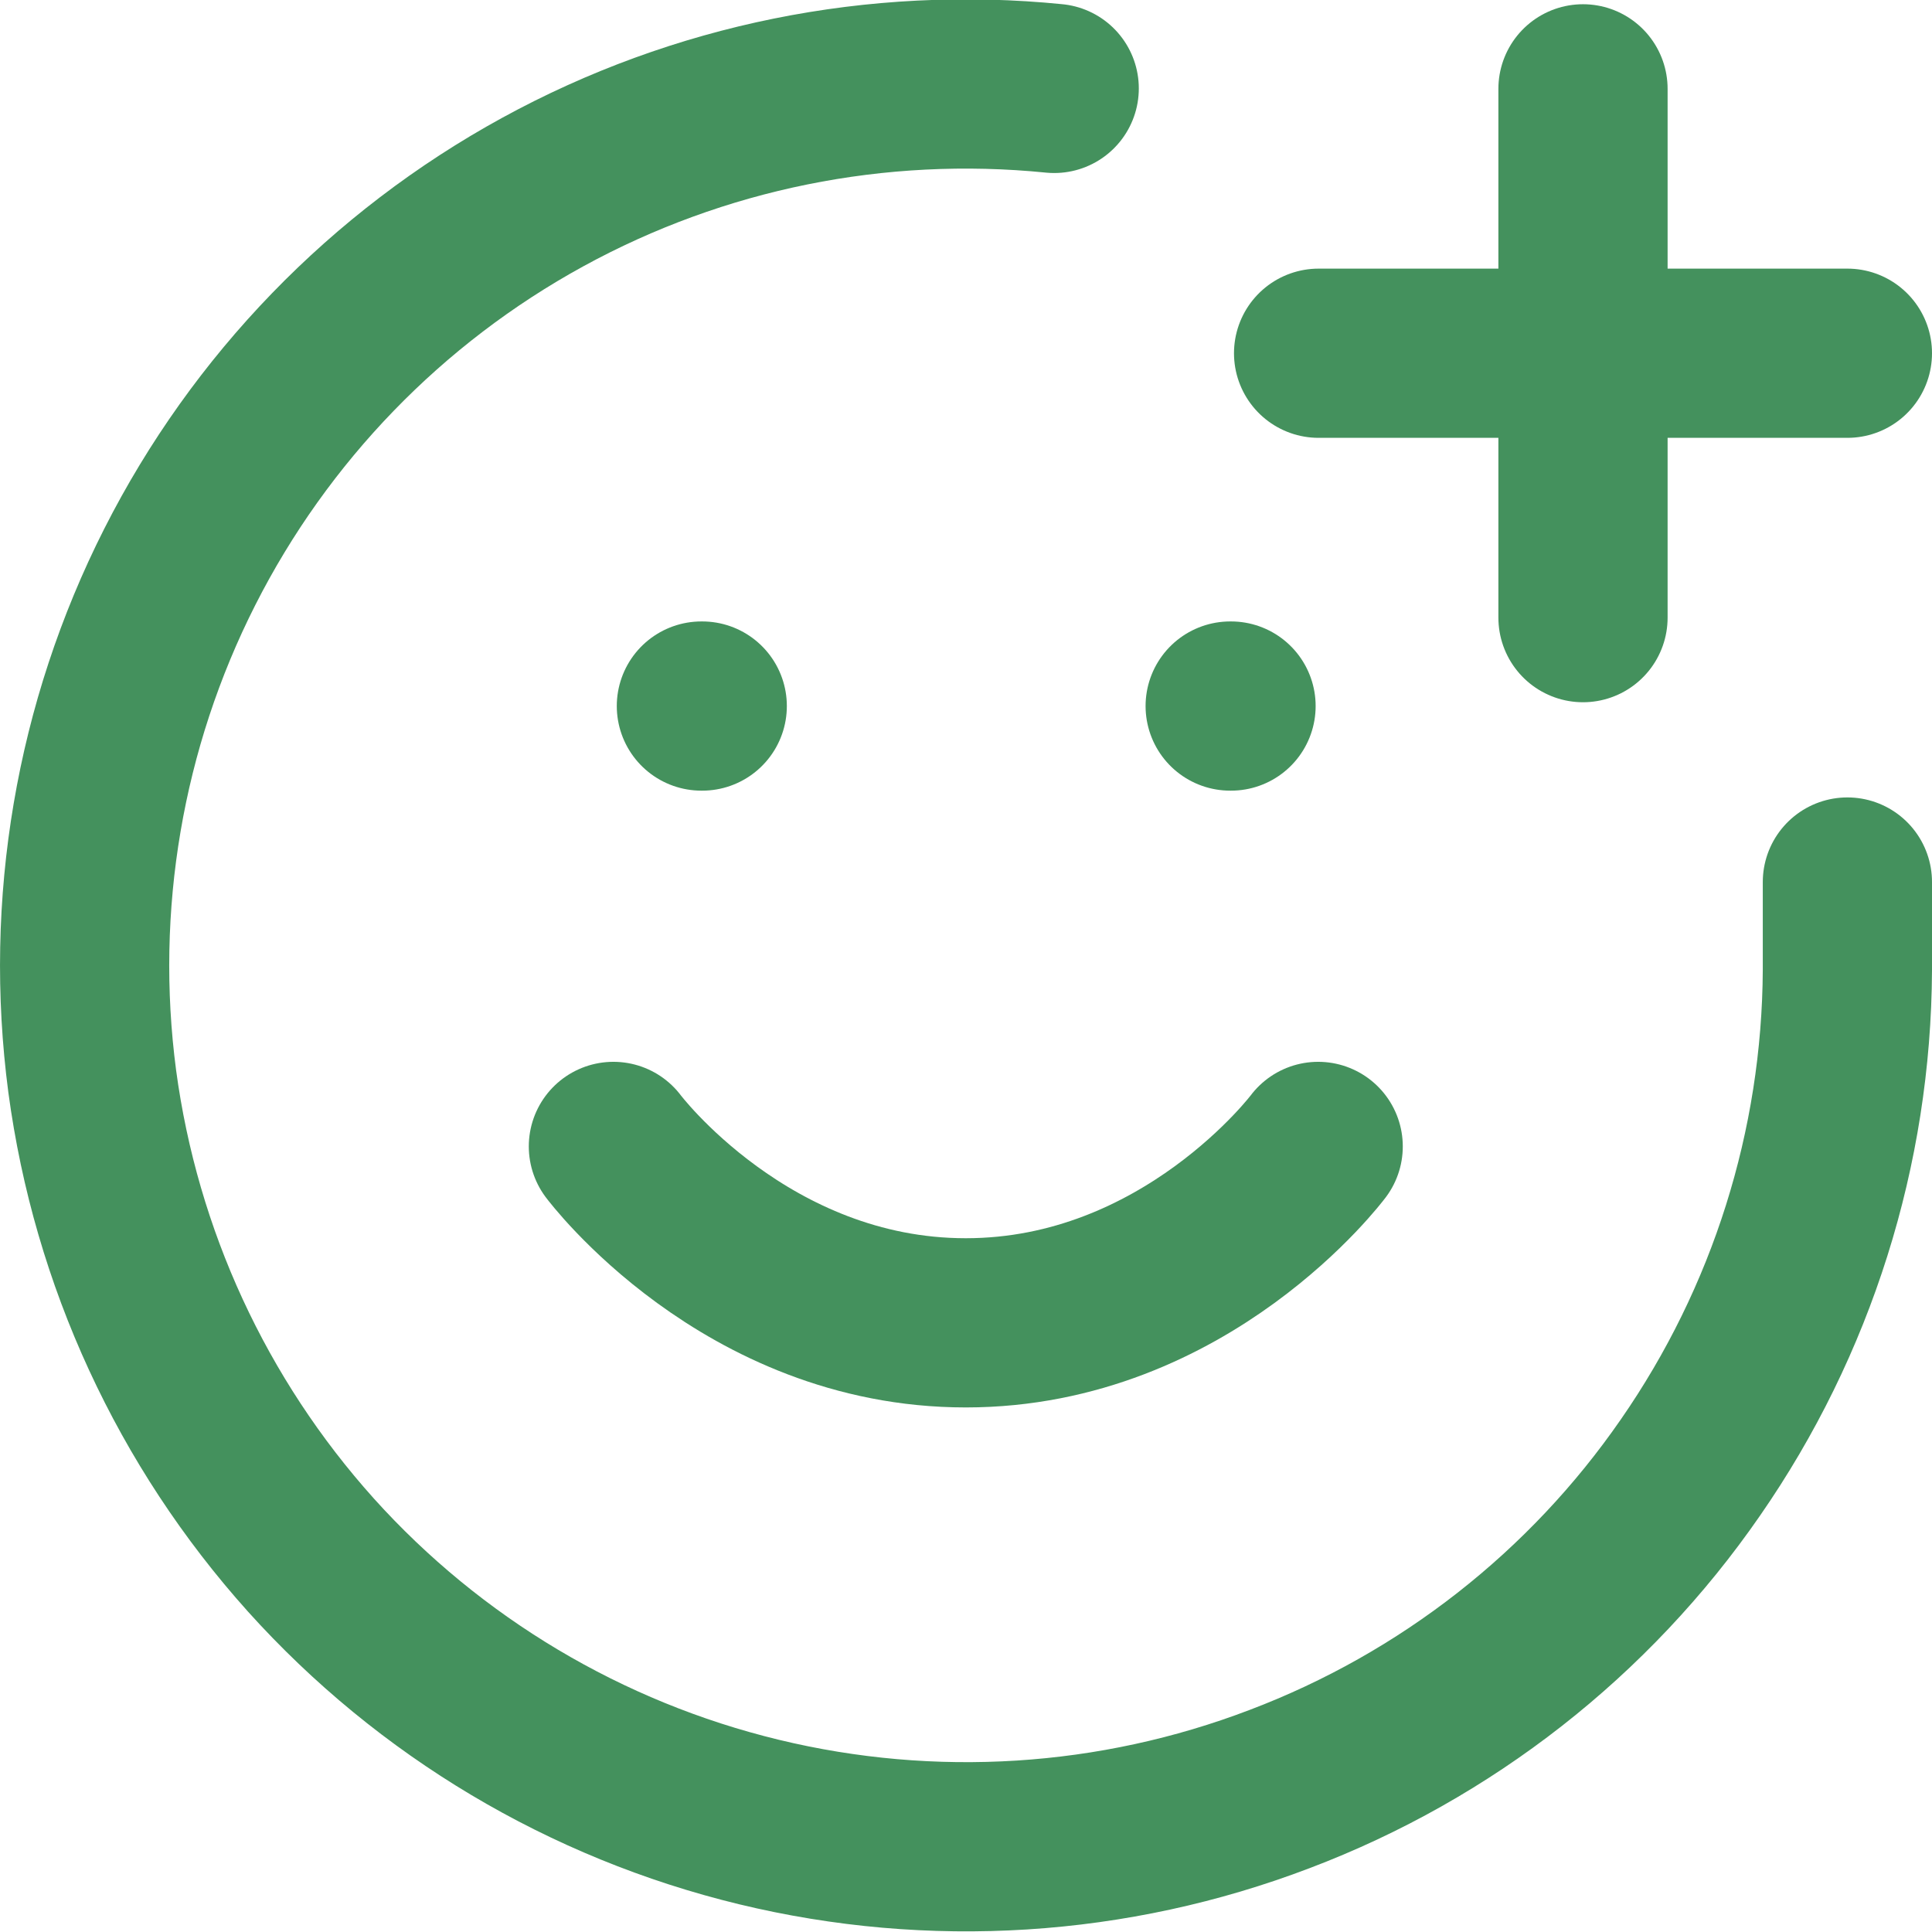 <?xml version="1.0" encoding="utf-8"?>
<svg xmlns="http://www.w3.org/2000/svg" id="Calque_2" data-name="Calque 2" viewBox="0 0 45.67 45.67">
  <defs>
    <style>
      .cls-1 {
        fill: none;
        stroke: #44915d;
        stroke-linecap: round;
        stroke-linejoin: round;
        stroke-width: 4px;
      }
    </style>
  </defs>
  <g id="Calque_1-2" data-name="Calque 1">
    <g>
      <path class="cls-1" d="M43.67,20.85v2.08c-.02,4.2-1.31,8.3-3.71,11.76-2.39,3.46-5.78,6.11-9.71,7.6-3.93,1.5-8.22,1.77-12.31.78-4.09-.99-7.78-3.19-10.59-6.31-2.81-3.13-4.61-7.03-5.17-11.2-.55-4.17.17-8.41,2.07-12.16,1.9-3.75,4.89-6.84,8.58-8.86,3.69-2.02,7.9-2.87,12.09-2.45"/>
      <path class="cls-1" d="M14.5,27.1s3.12,4.17,8.33,4.17,8.33-4.17,8.33-4.17"/>
      <path class="cls-1" d="M16.58,16.69h.02"/>
      <path class="cls-1" d="M29.08,16.69h.02"/>
      <path class="cls-1" d="M31.17,8.35h12.5"/>
      <path class="cls-1" d="M37.42,2.1v12.5"/>
    </g>
  </g>
</svg>